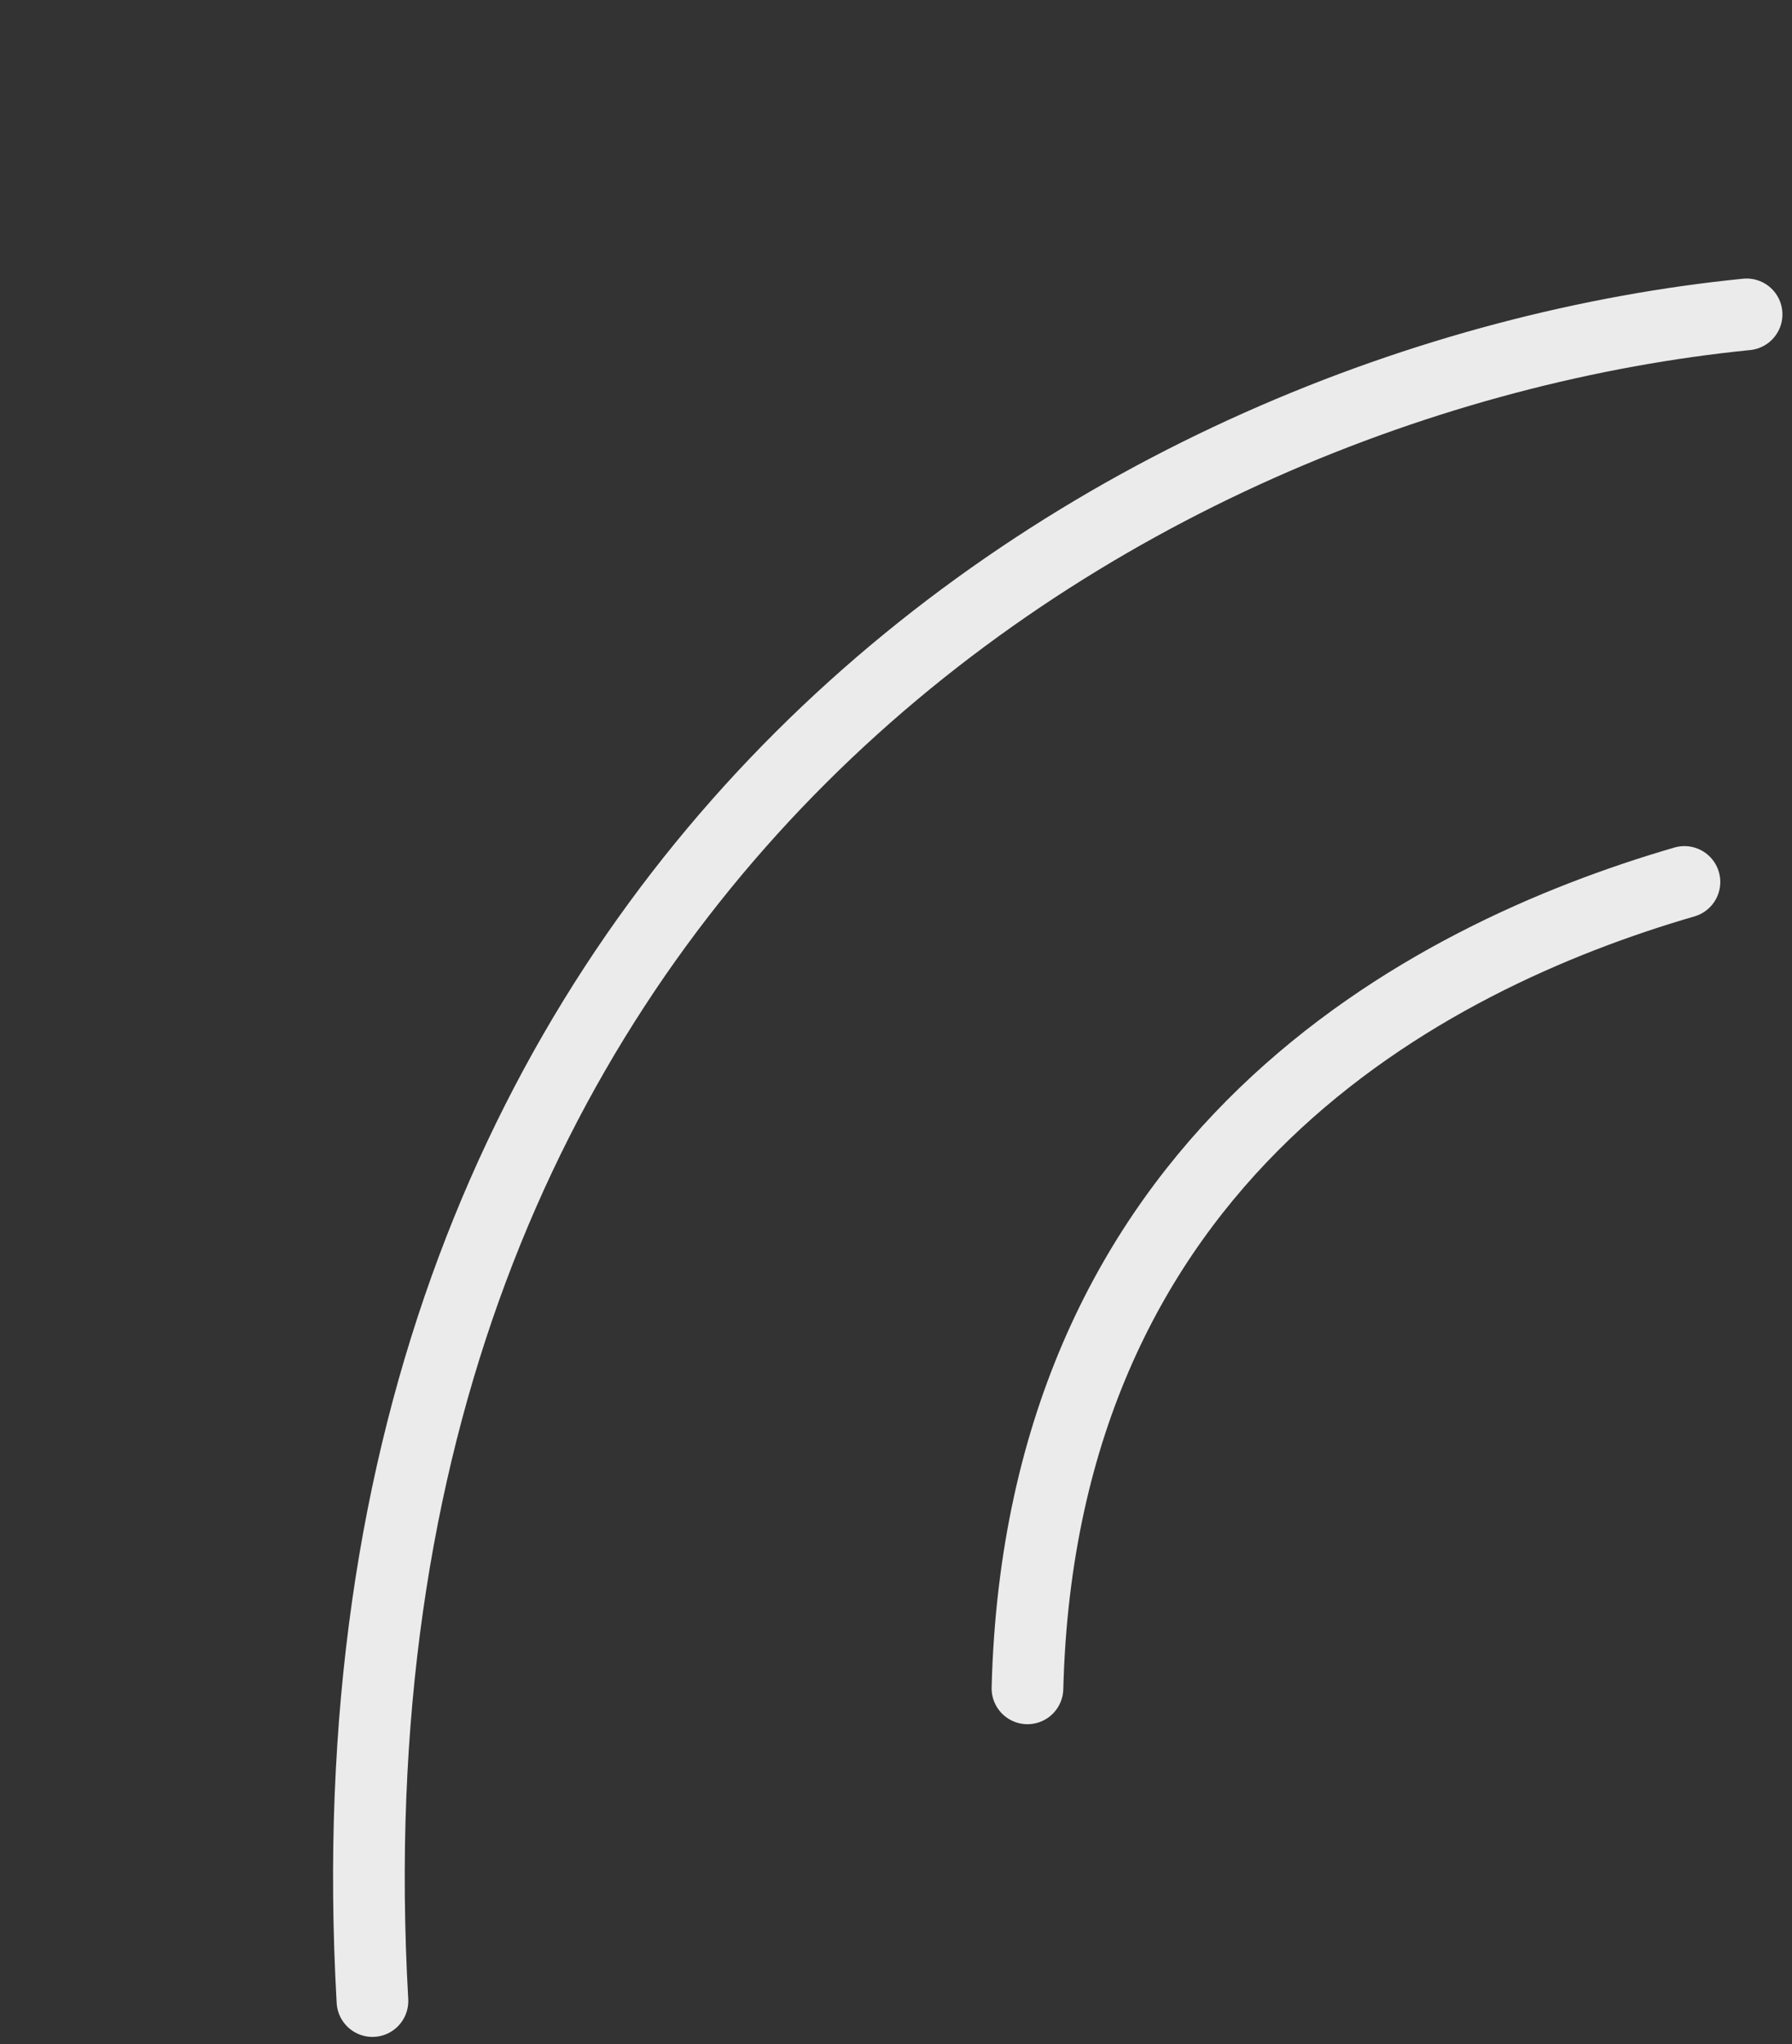 <svg width="50" height="57" viewBox="0 0 50 57" fill="none" xmlns="http://www.w3.org/2000/svg">
<rect x="0" y="0" width="50" height="57" fill="#333333" stroke="none"/>
<path d="M28.668 47.082C29.05 32.247 39.79 26.692 46.999 24.595" stroke="#EBEBEC" stroke-width="2" stroke-linecap="round"/>
<path d="M10.392 55.802C8.608 24.259 31.308 10.512 48.733 8.767" stroke="#EBEBEC" stroke-width="2" stroke-linecap="round"/>
</svg>
